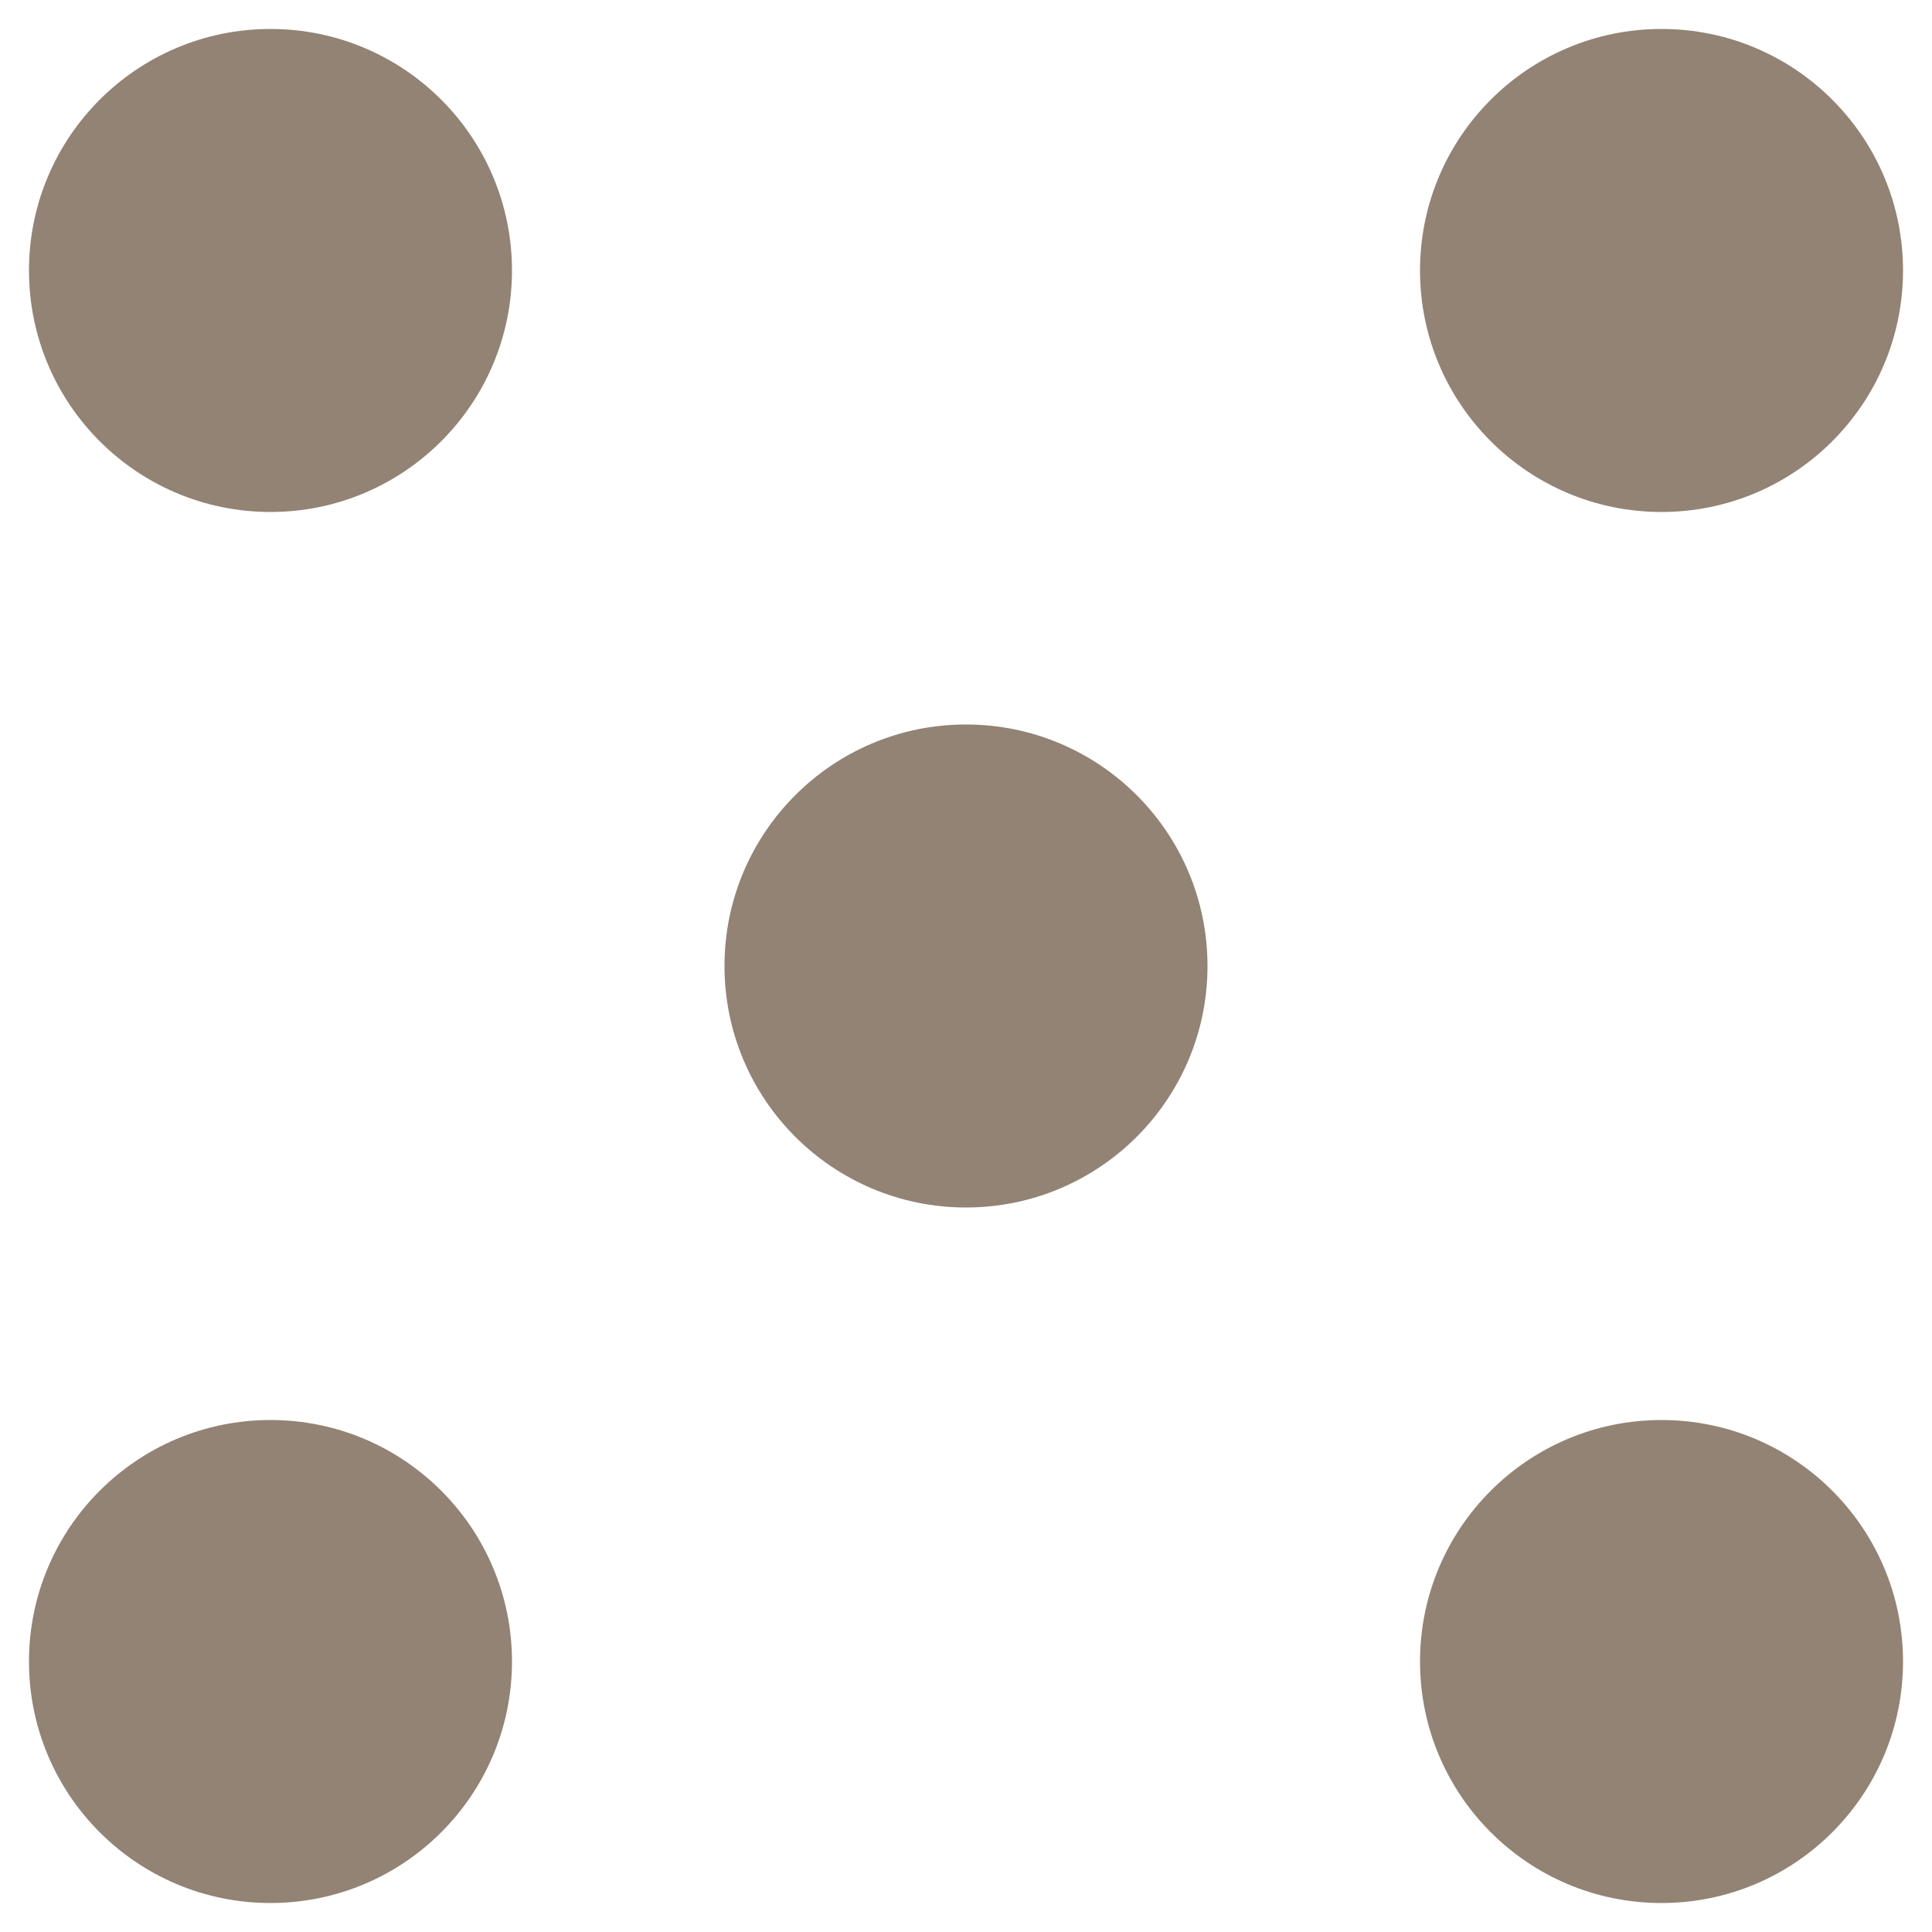 <svg xmlns="http://www.w3.org/2000/svg" width="16" height="16" version="1.1">
 <g transform="translate(0,-32)">
  <g transform="translate(1.2397766e-5,0.5)">
   <g transform="matrix(0.16,0,0,0.16,-38,-16.878)" style="fill:#928374">
    <circle cx="325" cy="227.362" r="12.5" transform="translate(-73.5,89)" style="fill:#928374;fill-rule:evenodd"/>
    <circle cx="325" cy="227.362" r="12.5" transform="translate(-73.5,161)" style="fill:#928374;fill-rule:evenodd"/>
    <circle cx="325" cy="227.362" r="12.5" transform="translate(-1.5,89)" style="fill:#928374;fill-rule:evenodd"/>
    <circle cx="325" cy="227.362" r="12.5" transform="translate(-1.5,161)" style="fill:#928374;fill-rule:evenodd"/>
    <circle cx="325" cy="227.362" r="12.5" transform="translate(-37.5,125)" style="fill:#928374;fill-rule:evenodd"/>
   </g>
  </g>
 </g>
</svg>
